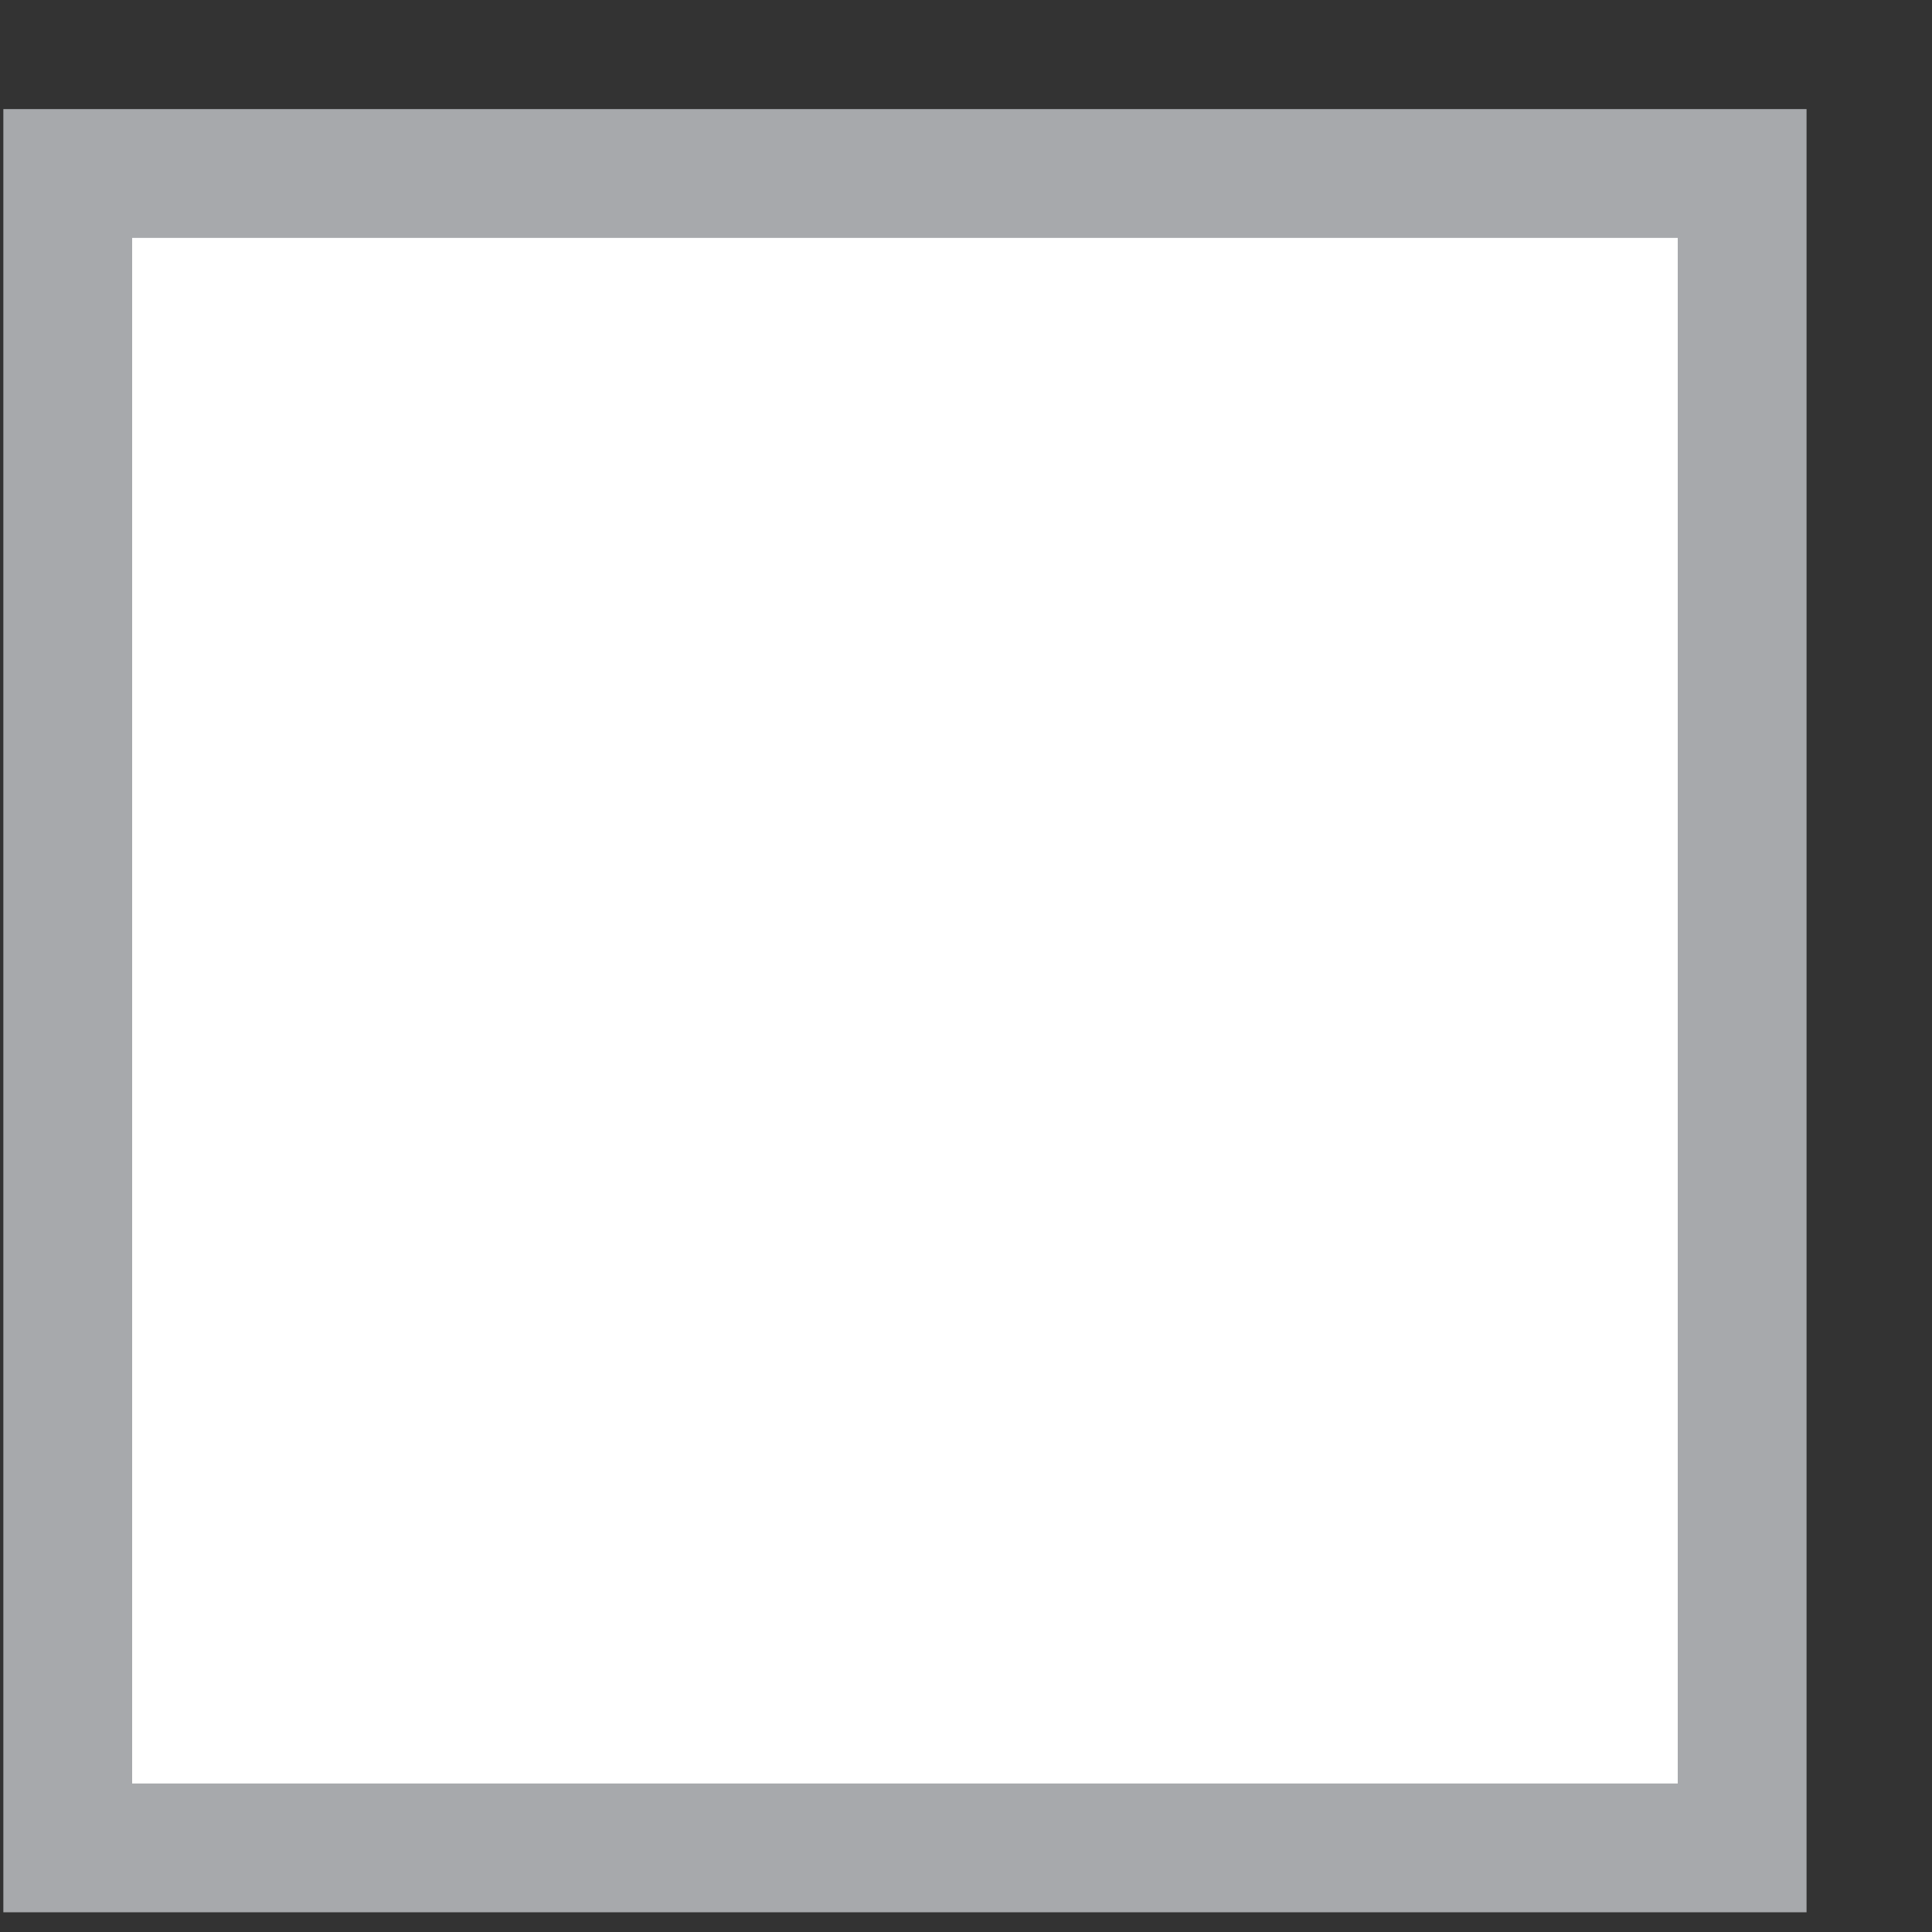 <svg width="15" height="15" viewBox="0 0 15 15" fill="none" xmlns="http://www.w3.org/2000/svg">
<rect x="0" y="0" width="15" height="15" fill="#333333" stroke="none"/>
<rect x="0.526" y="1.347" width="13" height="13" fill="white"/>
<rect x="0.526" y="1.347" width="13" height="13" stroke="#A7A9AC"/>
</svg>
